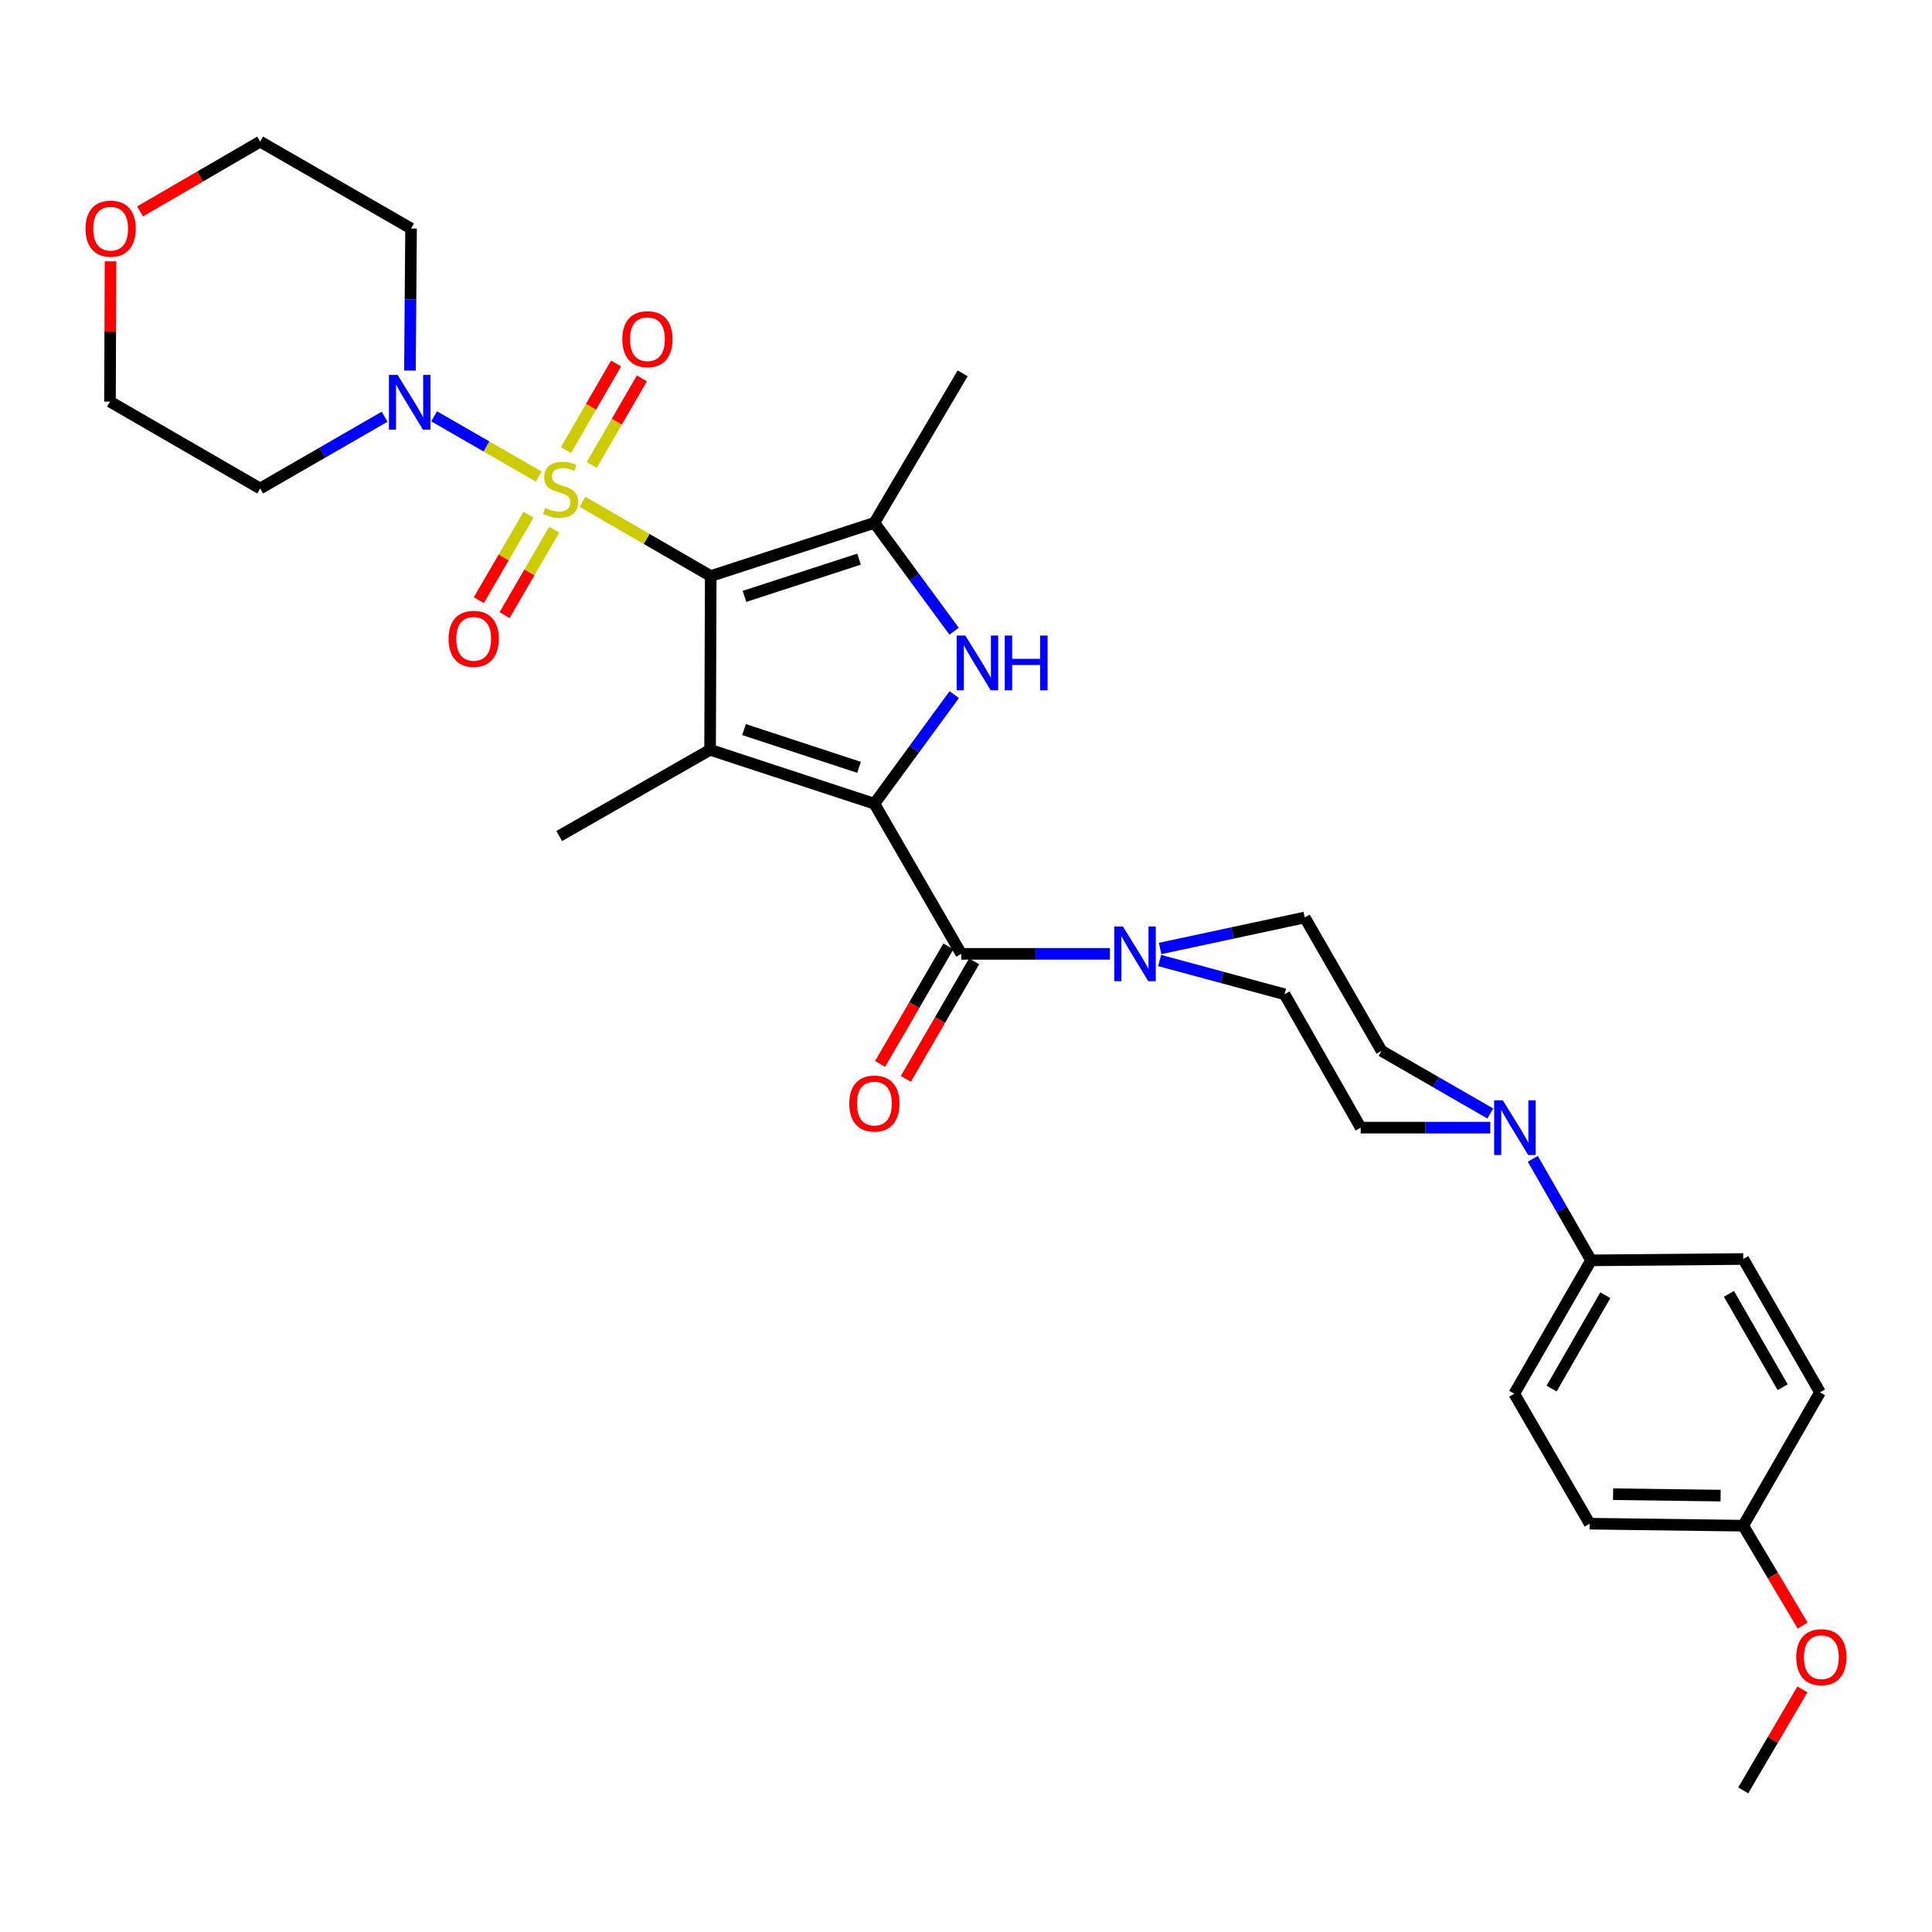 <?xml version='1.0' encoding='iso-8859-1'?>
<svg version='1.1' baseProfile='full'
              xmlns='http://www.w3.org/2000/svg'
                      xmlns:rdkit='http://www.rdkit.org/xml'
                      xmlns:xlink='http://www.w3.org/1999/xlink'
                  xml:space='preserve'
width='1000px' height='1000px' viewBox='0 0 1000 1000'>
<!-- END OF HEADER -->
<rect style='opacity:1.0;fill:#FFFFFF;stroke:none' width='1000' height='1000' x='0' y='0'> </rect>
<path class='bond-0' d='M 367.874,298.16 L 334.674,278.945' style='fill:none;fill-rule:evenodd;stroke:#000000;stroke-width:6px;stroke-linecap:butt;stroke-linejoin:miter;stroke-opacity:1' />
<path class='bond-0' d='M 334.674,278.945 L 301.474,259.729' style='fill:none;fill-rule:evenodd;stroke:#CCCC00;stroke-width:6px;stroke-linecap:butt;stroke-linejoin:miter;stroke-opacity:1' />
<path class='bond-2' d='M 367.874,298.16 L 367.54,388.097' style='fill:none;fill-rule:evenodd;stroke:#000000;stroke-width:6px;stroke-linecap:butt;stroke-linejoin:miter;stroke-opacity:1' />
<path class='bond-4' d='M 367.874,298.16 L 452.578,270.628' style='fill:none;fill-rule:evenodd;stroke:#000000;stroke-width:6px;stroke-linecap:butt;stroke-linejoin:miter;stroke-opacity:1' />
<path class='bond-4' d='M 385.344,308.69 L 444.637,289.417' style='fill:none;fill-rule:evenodd;stroke:#000000;stroke-width:6px;stroke-linecap:butt;stroke-linejoin:miter;stroke-opacity:1' />
<path class='bond-6' d='M 278.816,246.649 L 251.764,231.074' style='fill:none;fill-rule:evenodd;stroke:#CCCC00;stroke-width:6px;stroke-linecap:butt;stroke-linejoin:miter;stroke-opacity:1' />
<path class='bond-6' d='M 251.764,231.074 L 224.713,215.499' style='fill:none;fill-rule:evenodd;stroke:#0000FF;stroke-width:6px;stroke-linecap:butt;stroke-linejoin:miter;stroke-opacity:1' />
<path class='bond-9' d='M 306.29,240.67 L 319.255,218.265' style='fill:none;fill-rule:evenodd;stroke:#CCCC00;stroke-width:6px;stroke-linecap:butt;stroke-linejoin:miter;stroke-opacity:1' />
<path class='bond-9' d='M 319.255,218.265 L 332.221,195.859' style='fill:none;fill-rule:evenodd;stroke:#FF0000;stroke-width:6px;stroke-linecap:butt;stroke-linejoin:miter;stroke-opacity:1' />
<path class='bond-9' d='M 292.948,232.95 L 305.914,210.544' style='fill:none;fill-rule:evenodd;stroke:#CCCC00;stroke-width:6px;stroke-linecap:butt;stroke-linejoin:miter;stroke-opacity:1' />
<path class='bond-9' d='M 305.914,210.544 L 318.879,188.138' style='fill:none;fill-rule:evenodd;stroke:#FF0000;stroke-width:6px;stroke-linecap:butt;stroke-linejoin:miter;stroke-opacity:1' />
<path class='bond-10' d='M 273.539,266.421 L 260.694,288.53' style='fill:none;fill-rule:evenodd;stroke:#CCCC00;stroke-width:6px;stroke-linecap:butt;stroke-linejoin:miter;stroke-opacity:1' />
<path class='bond-10' d='M 260.694,288.53 L 247.848,310.639' style='fill:none;fill-rule:evenodd;stroke:#FF0000;stroke-width:6px;stroke-linecap:butt;stroke-linejoin:miter;stroke-opacity:1' />
<path class='bond-10' d='M 286.868,274.164 L 274.022,296.274' style='fill:none;fill-rule:evenodd;stroke:#CCCC00;stroke-width:6px;stroke-linecap:butt;stroke-linejoin:miter;stroke-opacity:1' />
<path class='bond-10' d='M 274.022,296.274 L 261.177,318.383' style='fill:none;fill-rule:evenodd;stroke:#FF0000;stroke-width:6px;stroke-linecap:butt;stroke-linejoin:miter;stroke-opacity:1' />
<path class='bond-1' d='M 452.578,415.998 L 367.54,388.097' style='fill:none;fill-rule:evenodd;stroke:#000000;stroke-width:6px;stroke-linecap:butt;stroke-linejoin:miter;stroke-opacity:1' />
<path class='bond-1' d='M 444.628,397.166 L 385.101,377.635' style='fill:none;fill-rule:evenodd;stroke:#000000;stroke-width:6px;stroke-linecap:butt;stroke-linejoin:miter;stroke-opacity:1' />
<path class='bond-5' d='M 452.578,415.998 L 497.546,493.714' style='fill:none;fill-rule:evenodd;stroke:#000000;stroke-width:6px;stroke-linecap:butt;stroke-linejoin:miter;stroke-opacity:1' />
<path class='bond-31' d='M 452.578,415.998 L 473.241,387.772' style='fill:none;fill-rule:evenodd;stroke:#000000;stroke-width:6px;stroke-linecap:butt;stroke-linejoin:miter;stroke-opacity:1' />
<path class='bond-31' d='M 473.241,387.772 L 493.903,359.546' style='fill:none;fill-rule:evenodd;stroke:#0000FF;stroke-width:6px;stroke-linecap:butt;stroke-linejoin:miter;stroke-opacity:1' />
<path class='bond-22' d='M 367.54,388.097 L 289.438,432.731' style='fill:none;fill-rule:evenodd;stroke:#000000;stroke-width:6px;stroke-linecap:butt;stroke-linejoin:miter;stroke-opacity:1' />
<path class='bond-3' d='M 493.848,326.718 L 473.213,298.673' style='fill:none;fill-rule:evenodd;stroke:#0000FF;stroke-width:6px;stroke-linecap:butt;stroke-linejoin:miter;stroke-opacity:1' />
<path class='bond-3' d='M 473.213,298.673 L 452.578,270.628' style='fill:none;fill-rule:evenodd;stroke:#000000;stroke-width:6px;stroke-linecap:butt;stroke-linejoin:miter;stroke-opacity:1' />
<path class='bond-23' d='M 452.578,270.628 L 498.266,193.237' style='fill:none;fill-rule:evenodd;stroke:#000000;stroke-width:6px;stroke-linecap:butt;stroke-linejoin:miter;stroke-opacity:1' />
<path class='bond-7' d='M 497.546,493.714 L 536.021,493.714' style='fill:none;fill-rule:evenodd;stroke:#000000;stroke-width:6px;stroke-linecap:butt;stroke-linejoin:miter;stroke-opacity:1' />
<path class='bond-7' d='M 536.021,493.714 L 574.495,493.714' style='fill:none;fill-rule:evenodd;stroke:#0000FF;stroke-width:6px;stroke-linecap:butt;stroke-linejoin:miter;stroke-opacity:1' />
<path class='bond-12' d='M 490.882,489.842 L 473.208,520.263' style='fill:none;fill-rule:evenodd;stroke:#000000;stroke-width:6px;stroke-linecap:butt;stroke-linejoin:miter;stroke-opacity:1' />
<path class='bond-12' d='M 473.208,520.263 L 455.534,550.684' style='fill:none;fill-rule:evenodd;stroke:#FF0000;stroke-width:6px;stroke-linecap:butt;stroke-linejoin:miter;stroke-opacity:1' />
<path class='bond-12' d='M 504.211,497.586 L 486.537,528.007' style='fill:none;fill-rule:evenodd;stroke:#000000;stroke-width:6px;stroke-linecap:butt;stroke-linejoin:miter;stroke-opacity:1' />
<path class='bond-12' d='M 486.537,528.007 L 468.862,558.428' style='fill:none;fill-rule:evenodd;stroke:#FF0000;stroke-width:6px;stroke-linecap:butt;stroke-linejoin:miter;stroke-opacity:1' />
<path class='bond-20' d='M 212.178,191.798 L 212.472,155.033' style='fill:none;fill-rule:evenodd;stroke:#0000FF;stroke-width:6px;stroke-linecap:butt;stroke-linejoin:miter;stroke-opacity:1' />
<path class='bond-20' d='M 212.472,155.033 L 212.766,118.269' style='fill:none;fill-rule:evenodd;stroke:#000000;stroke-width:6px;stroke-linecap:butt;stroke-linejoin:miter;stroke-opacity:1' />
<path class='bond-21' d='M 199.073,215.69 L 166.865,234.27' style='fill:none;fill-rule:evenodd;stroke:#0000FF;stroke-width:6px;stroke-linecap:butt;stroke-linejoin:miter;stroke-opacity:1' />
<path class='bond-21' d='M 166.865,234.27 L 134.656,252.849' style='fill:none;fill-rule:evenodd;stroke:#000000;stroke-width:6px;stroke-linecap:butt;stroke-linejoin:miter;stroke-opacity:1' />
<path class='bond-13' d='M 600.228,497.16 L 632.555,505.902' style='fill:none;fill-rule:evenodd;stroke:#0000FF;stroke-width:6px;stroke-linecap:butt;stroke-linejoin:miter;stroke-opacity:1' />
<path class='bond-13' d='M 632.555,505.902 L 664.883,514.644' style='fill:none;fill-rule:evenodd;stroke:#000000;stroke-width:6px;stroke-linecap:butt;stroke-linejoin:miter;stroke-opacity:1' />
<path class='bond-14' d='M 600.469,490.932 L 637.9,482.911' style='fill:none;fill-rule:evenodd;stroke:#0000FF;stroke-width:6px;stroke-linecap:butt;stroke-linejoin:miter;stroke-opacity:1' />
<path class='bond-14' d='M 637.9,482.911 L 675.331,474.891' style='fill:none;fill-rule:evenodd;stroke:#000000;stroke-width:6px;stroke-linecap:butt;stroke-linejoin:miter;stroke-opacity:1' />
<path class='bond-8' d='M 771.377,576.339 L 743.23,560.136' style='fill:none;fill-rule:evenodd;stroke:#0000FF;stroke-width:6px;stroke-linecap:butt;stroke-linejoin:miter;stroke-opacity:1' />
<path class='bond-8' d='M 743.23,560.136 L 715.084,543.932' style='fill:none;fill-rule:evenodd;stroke:#000000;stroke-width:6px;stroke-linecap:butt;stroke-linejoin:miter;stroke-opacity:1' />
<path class='bond-11' d='M 793.37,599.808 L 808.449,626.083' style='fill:none;fill-rule:evenodd;stroke:#0000FF;stroke-width:6px;stroke-linecap:butt;stroke-linejoin:miter;stroke-opacity:1' />
<path class='bond-11' d='M 808.449,626.083 L 823.527,652.358' style='fill:none;fill-rule:evenodd;stroke:#000000;stroke-width:6px;stroke-linecap:butt;stroke-linejoin:miter;stroke-opacity:1' />
<path class='bond-33' d='M 771.372,583.668 L 737.829,583.668' style='fill:none;fill-rule:evenodd;stroke:#0000FF;stroke-width:6px;stroke-linecap:butt;stroke-linejoin:miter;stroke-opacity:1' />
<path class='bond-33' d='M 737.829,583.668 L 704.285,583.668' style='fill:none;fill-rule:evenodd;stroke:#000000;stroke-width:6px;stroke-linecap:butt;stroke-linejoin:miter;stroke-opacity:1' />
<path class='bond-18' d='M 823.527,652.358 L 783.774,721.382' style='fill:none;fill-rule:evenodd;stroke:#000000;stroke-width:6px;stroke-linecap:butt;stroke-linejoin:miter;stroke-opacity:1' />
<path class='bond-18' d='M 830.922,670.405 L 803.095,718.722' style='fill:none;fill-rule:evenodd;stroke:#000000;stroke-width:6px;stroke-linecap:butt;stroke-linejoin:miter;stroke-opacity:1' />
<path class='bond-19' d='M 823.527,652.358 L 902.297,651.656' style='fill:none;fill-rule:evenodd;stroke:#000000;stroke-width:6px;stroke-linecap:butt;stroke-linejoin:miter;stroke-opacity:1' />
<path class='bond-15' d='M 664.883,514.644 L 704.285,583.668' style='fill:none;fill-rule:evenodd;stroke:#000000;stroke-width:6px;stroke-linecap:butt;stroke-linejoin:miter;stroke-opacity:1' />
<path class='bond-16' d='M 675.331,474.891 L 715.084,543.932' style='fill:none;fill-rule:evenodd;stroke:#000000;stroke-width:6px;stroke-linecap:butt;stroke-linejoin:miter;stroke-opacity:1' />
<path class='bond-17' d='M 57.202,135.269 L 57.066,171.575' style='fill:none;fill-rule:evenodd;stroke:#FF0000;stroke-width:6px;stroke-linecap:butt;stroke-linejoin:miter;stroke-opacity:1' />
<path class='bond-17' d='M 57.066,171.575 L 56.931,207.881' style='fill:none;fill-rule:evenodd;stroke:#000000;stroke-width:6px;stroke-linecap:butt;stroke-linejoin:miter;stroke-opacity:1' />
<path class='bond-32' d='M 72.503,109.415 L 103.579,91.358' style='fill:none;fill-rule:evenodd;stroke:#FF0000;stroke-width:6px;stroke-linecap:butt;stroke-linejoin:miter;stroke-opacity:1' />
<path class='bond-32' d='M 103.579,91.358 L 134.656,73.301' style='fill:none;fill-rule:evenodd;stroke:#000000;stroke-width:6px;stroke-linecap:butt;stroke-linejoin:miter;stroke-opacity:1' />
<path class='bond-26' d='M 783.774,721.382 L 822.808,788.651' style='fill:none;fill-rule:evenodd;stroke:#000000;stroke-width:6px;stroke-linecap:butt;stroke-linejoin:miter;stroke-opacity:1' />
<path class='bond-25' d='M 902.297,651.656 L 942.033,720.68' style='fill:none;fill-rule:evenodd;stroke:#000000;stroke-width:6px;stroke-linecap:butt;stroke-linejoin:miter;stroke-opacity:1' />
<path class='bond-25' d='M 894.898,669.7 L 922.713,718.017' style='fill:none;fill-rule:evenodd;stroke:#000000;stroke-width:6px;stroke-linecap:butt;stroke-linejoin:miter;stroke-opacity:1' />
<path class='bond-28' d='M 212.766,118.269 L 134.656,73.301' style='fill:none;fill-rule:evenodd;stroke:#000000;stroke-width:6px;stroke-linecap:butt;stroke-linejoin:miter;stroke-opacity:1' />
<path class='bond-29' d='M 134.656,252.849 L 56.931,207.881' style='fill:none;fill-rule:evenodd;stroke:#000000;stroke-width:6px;stroke-linecap:butt;stroke-linejoin:miter;stroke-opacity:1' />
<path class='bond-24' d='M 902.297,789.696 L 942.033,720.68' style='fill:none;fill-rule:evenodd;stroke:#000000;stroke-width:6px;stroke-linecap:butt;stroke-linejoin:miter;stroke-opacity:1' />
<path class='bond-27' d='M 902.297,789.696 L 917.668,815.537' style='fill:none;fill-rule:evenodd;stroke:#000000;stroke-width:6px;stroke-linecap:butt;stroke-linejoin:miter;stroke-opacity:1' />
<path class='bond-27' d='M 917.668,815.537 L 933.04,841.378' style='fill:none;fill-rule:evenodd;stroke:#FF0000;stroke-width:6px;stroke-linecap:butt;stroke-linejoin:miter;stroke-opacity:1' />
<path class='bond-34' d='M 902.297,789.696 L 822.808,788.651' style='fill:none;fill-rule:evenodd;stroke:#000000;stroke-width:6px;stroke-linecap:butt;stroke-linejoin:miter;stroke-opacity:1' />
<path class='bond-34' d='M 890.576,774.126 L 834.934,773.394' style='fill:none;fill-rule:evenodd;stroke:#000000;stroke-width:6px;stroke-linecap:butt;stroke-linejoin:miter;stroke-opacity:1' />
<path class='bond-30' d='M 932.916,874.435 L 917.606,900.567' style='fill:none;fill-rule:evenodd;stroke:#FF0000;stroke-width:6px;stroke-linecap:butt;stroke-linejoin:miter;stroke-opacity:1' />
<path class='bond-30' d='M 917.606,900.567 L 902.297,926.699' style='fill:none;fill-rule:evenodd;stroke:#000000;stroke-width:6px;stroke-linecap:butt;stroke-linejoin:miter;stroke-opacity:1' />
<path  class='atom-1' d='M 282.149 262.895
Q 282.469 263.015, 283.789 263.575
Q 285.109 264.135, 286.549 264.495
Q 288.029 264.815, 289.469 264.815
Q 292.149 264.815, 293.709 263.535
Q 295.269 262.215, 295.269 259.935
Q 295.269 258.375, 294.469 257.415
Q 293.709 256.455, 292.509 255.935
Q 291.309 255.415, 289.309 254.815
Q 286.789 254.055, 285.269 253.335
Q 283.789 252.615, 282.709 251.095
Q 281.669 249.575, 281.669 247.015
Q 281.669 243.455, 284.069 241.255
Q 286.509 239.055, 291.309 239.055
Q 294.589 239.055, 298.309 240.615
L 297.389 243.695
Q 293.989 242.295, 291.429 242.295
Q 288.669 242.295, 287.149 243.455
Q 285.629 244.575, 285.669 246.535
Q 285.669 248.055, 286.429 248.975
Q 287.229 249.895, 288.349 250.415
Q 289.509 250.935, 291.429 251.535
Q 293.989 252.335, 295.509 253.135
Q 297.029 253.935, 298.109 255.575
Q 299.229 257.175, 299.229 259.935
Q 299.229 263.855, 296.589 265.975
Q 293.989 268.055, 289.629 268.055
Q 287.109 268.055, 285.189 267.495
Q 283.309 266.975, 281.069 266.055
L 282.149 262.895
' fill='#CCCC00'/>
<path  class='atom-4' d='M 499.662 328.969
L 508.942 343.969
Q 509.862 345.449, 511.342 348.129
Q 512.822 350.809, 512.902 350.969
L 512.902 328.969
L 516.662 328.969
L 516.662 357.289
L 512.782 357.289
L 502.822 340.889
Q 501.662 338.969, 500.422 336.769
Q 499.222 334.569, 498.862 333.889
L 498.862 357.289
L 495.182 357.289
L 495.182 328.969
L 499.662 328.969
' fill='#0000FF'/>
<path  class='atom-4' d='M 520.062 328.969
L 523.902 328.969
L 523.902 341.009
L 538.382 341.009
L 538.382 328.969
L 542.222 328.969
L 542.222 357.289
L 538.382 357.289
L 538.382 344.209
L 523.902 344.209
L 523.902 357.289
L 520.062 357.289
L 520.062 328.969
' fill='#0000FF'/>
<path  class='atom-7' d='M 205.787 194.046
L 215.067 209.046
Q 215.987 210.526, 217.467 213.206
Q 218.947 215.886, 219.027 216.046
L 219.027 194.046
L 222.787 194.046
L 222.787 222.366
L 218.907 222.366
L 208.947 205.966
Q 207.787 204.046, 206.547 201.846
Q 205.347 199.646, 204.987 198.966
L 204.987 222.366
L 201.307 222.366
L 201.307 194.046
L 205.787 194.046
' fill='#0000FF'/>
<path  class='atom-8' d='M 581.223 479.554
L 590.503 494.554
Q 591.423 496.034, 592.903 498.714
Q 594.383 501.394, 594.463 501.554
L 594.463 479.554
L 598.223 479.554
L 598.223 507.874
L 594.343 507.874
L 584.383 491.474
Q 583.223 489.554, 581.983 487.354
Q 580.783 485.154, 580.423 484.474
L 580.423 507.874
L 576.743 507.874
L 576.743 479.554
L 581.223 479.554
' fill='#0000FF'/>
<path  class='atom-9' d='M 777.848 569.508
L 787.128 584.508
Q 788.048 585.988, 789.528 588.668
Q 791.008 591.348, 791.088 591.508
L 791.088 569.508
L 794.848 569.508
L 794.848 597.828
L 790.968 597.828
L 781.008 581.428
Q 779.848 579.508, 778.608 577.308
Q 777.408 575.108, 777.048 574.428
L 777.048 597.828
L 773.368 597.828
L 773.368 569.508
L 777.848 569.508
' fill='#0000FF'/>
<path  class='atom-10' d='M 322.117 175.547
Q 322.117 168.747, 325.477 164.947
Q 328.837 161.147, 335.117 161.147
Q 341.397 161.147, 344.757 164.947
Q 348.117 168.747, 348.117 175.547
Q 348.117 182.427, 344.717 186.347
Q 341.317 190.227, 335.117 190.227
Q 328.877 190.227, 325.477 186.347
Q 322.117 182.467, 322.117 175.547
M 335.117 187.027
Q 339.437 187.027, 341.757 184.147
Q 344.117 181.227, 344.117 175.547
Q 344.117 169.987, 341.757 167.187
Q 339.437 164.347, 335.117 164.347
Q 330.797 164.347, 328.437 167.147
Q 326.117 169.947, 326.117 175.547
Q 326.117 181.267, 328.437 184.147
Q 330.797 187.027, 335.117 187.027
' fill='#FF0000'/>
<path  class='atom-11' d='M 232.18 330.654
Q 232.18 323.854, 235.54 320.054
Q 238.9 316.254, 245.18 316.254
Q 251.46 316.254, 254.82 320.054
Q 258.18 323.854, 258.18 330.654
Q 258.18 337.534, 254.78 341.454
Q 251.38 345.334, 245.18 345.334
Q 238.94 345.334, 235.54 341.454
Q 232.18 337.574, 232.18 330.654
M 245.18 342.134
Q 249.5 342.134, 251.82 339.254
Q 254.18 336.334, 254.18 330.654
Q 254.18 325.094, 251.82 322.294
Q 249.5 319.454, 245.18 319.454
Q 240.86 319.454, 238.5 322.254
Q 236.18 325.054, 236.18 330.654
Q 236.18 336.374, 238.5 339.254
Q 240.86 342.134, 245.18 342.134
' fill='#FF0000'/>
<path  class='atom-13' d='M 439.578 571.194
Q 439.578 564.394, 442.938 560.594
Q 446.298 556.794, 452.578 556.794
Q 458.858 556.794, 462.218 560.594
Q 465.578 564.394, 465.578 571.194
Q 465.578 578.074, 462.178 581.994
Q 458.778 585.874, 452.578 585.874
Q 446.338 585.874, 442.938 581.994
Q 439.578 578.114, 439.578 571.194
M 452.578 582.674
Q 456.898 582.674, 459.218 579.794
Q 461.578 576.874, 461.578 571.194
Q 461.578 565.634, 459.218 562.834
Q 456.898 559.994, 452.578 559.994
Q 448.258 559.994, 445.898 562.794
Q 443.578 565.594, 443.578 571.194
Q 443.578 576.914, 445.898 579.794
Q 448.258 582.674, 452.578 582.674
' fill='#FF0000'/>
<path  class='atom-18' d='M 44.265 118.349
Q 44.265 111.549, 47.625 107.749
Q 50.985 103.949, 57.265 103.949
Q 63.545 103.949, 66.905 107.749
Q 70.265 111.549, 70.265 118.349
Q 70.265 125.229, 66.865 129.149
Q 63.465 133.029, 57.265 133.029
Q 51.025 133.029, 47.625 129.149
Q 44.265 125.269, 44.265 118.349
M 57.265 129.829
Q 61.585 129.829, 63.905 126.949
Q 66.265 124.029, 66.265 118.349
Q 66.265 112.789, 63.905 109.989
Q 61.585 107.149, 57.265 107.149
Q 52.945 107.149, 50.585 109.949
Q 48.265 112.749, 48.265 118.349
Q 48.265 124.069, 50.585 126.949
Q 52.945 129.829, 57.265 129.829
' fill='#FF0000'/>
<path  class='atom-28' d='M 929.735 857.755
Q 929.735 850.955, 933.095 847.155
Q 936.455 843.355, 942.735 843.355
Q 949.015 843.355, 952.375 847.155
Q 955.735 850.955, 955.735 857.755
Q 955.735 864.635, 952.335 868.555
Q 948.935 872.435, 942.735 872.435
Q 936.495 872.435, 933.095 868.555
Q 929.735 864.675, 929.735 857.755
M 942.735 869.235
Q 947.055 869.235, 949.375 866.355
Q 951.735 863.435, 951.735 857.755
Q 951.735 852.195, 949.375 849.395
Q 947.055 846.555, 942.735 846.555
Q 938.415 846.555, 936.055 849.355
Q 933.735 852.155, 933.735 857.755
Q 933.735 863.475, 936.055 866.355
Q 938.415 869.235, 942.735 869.235
' fill='#FF0000'/>
</svg>
